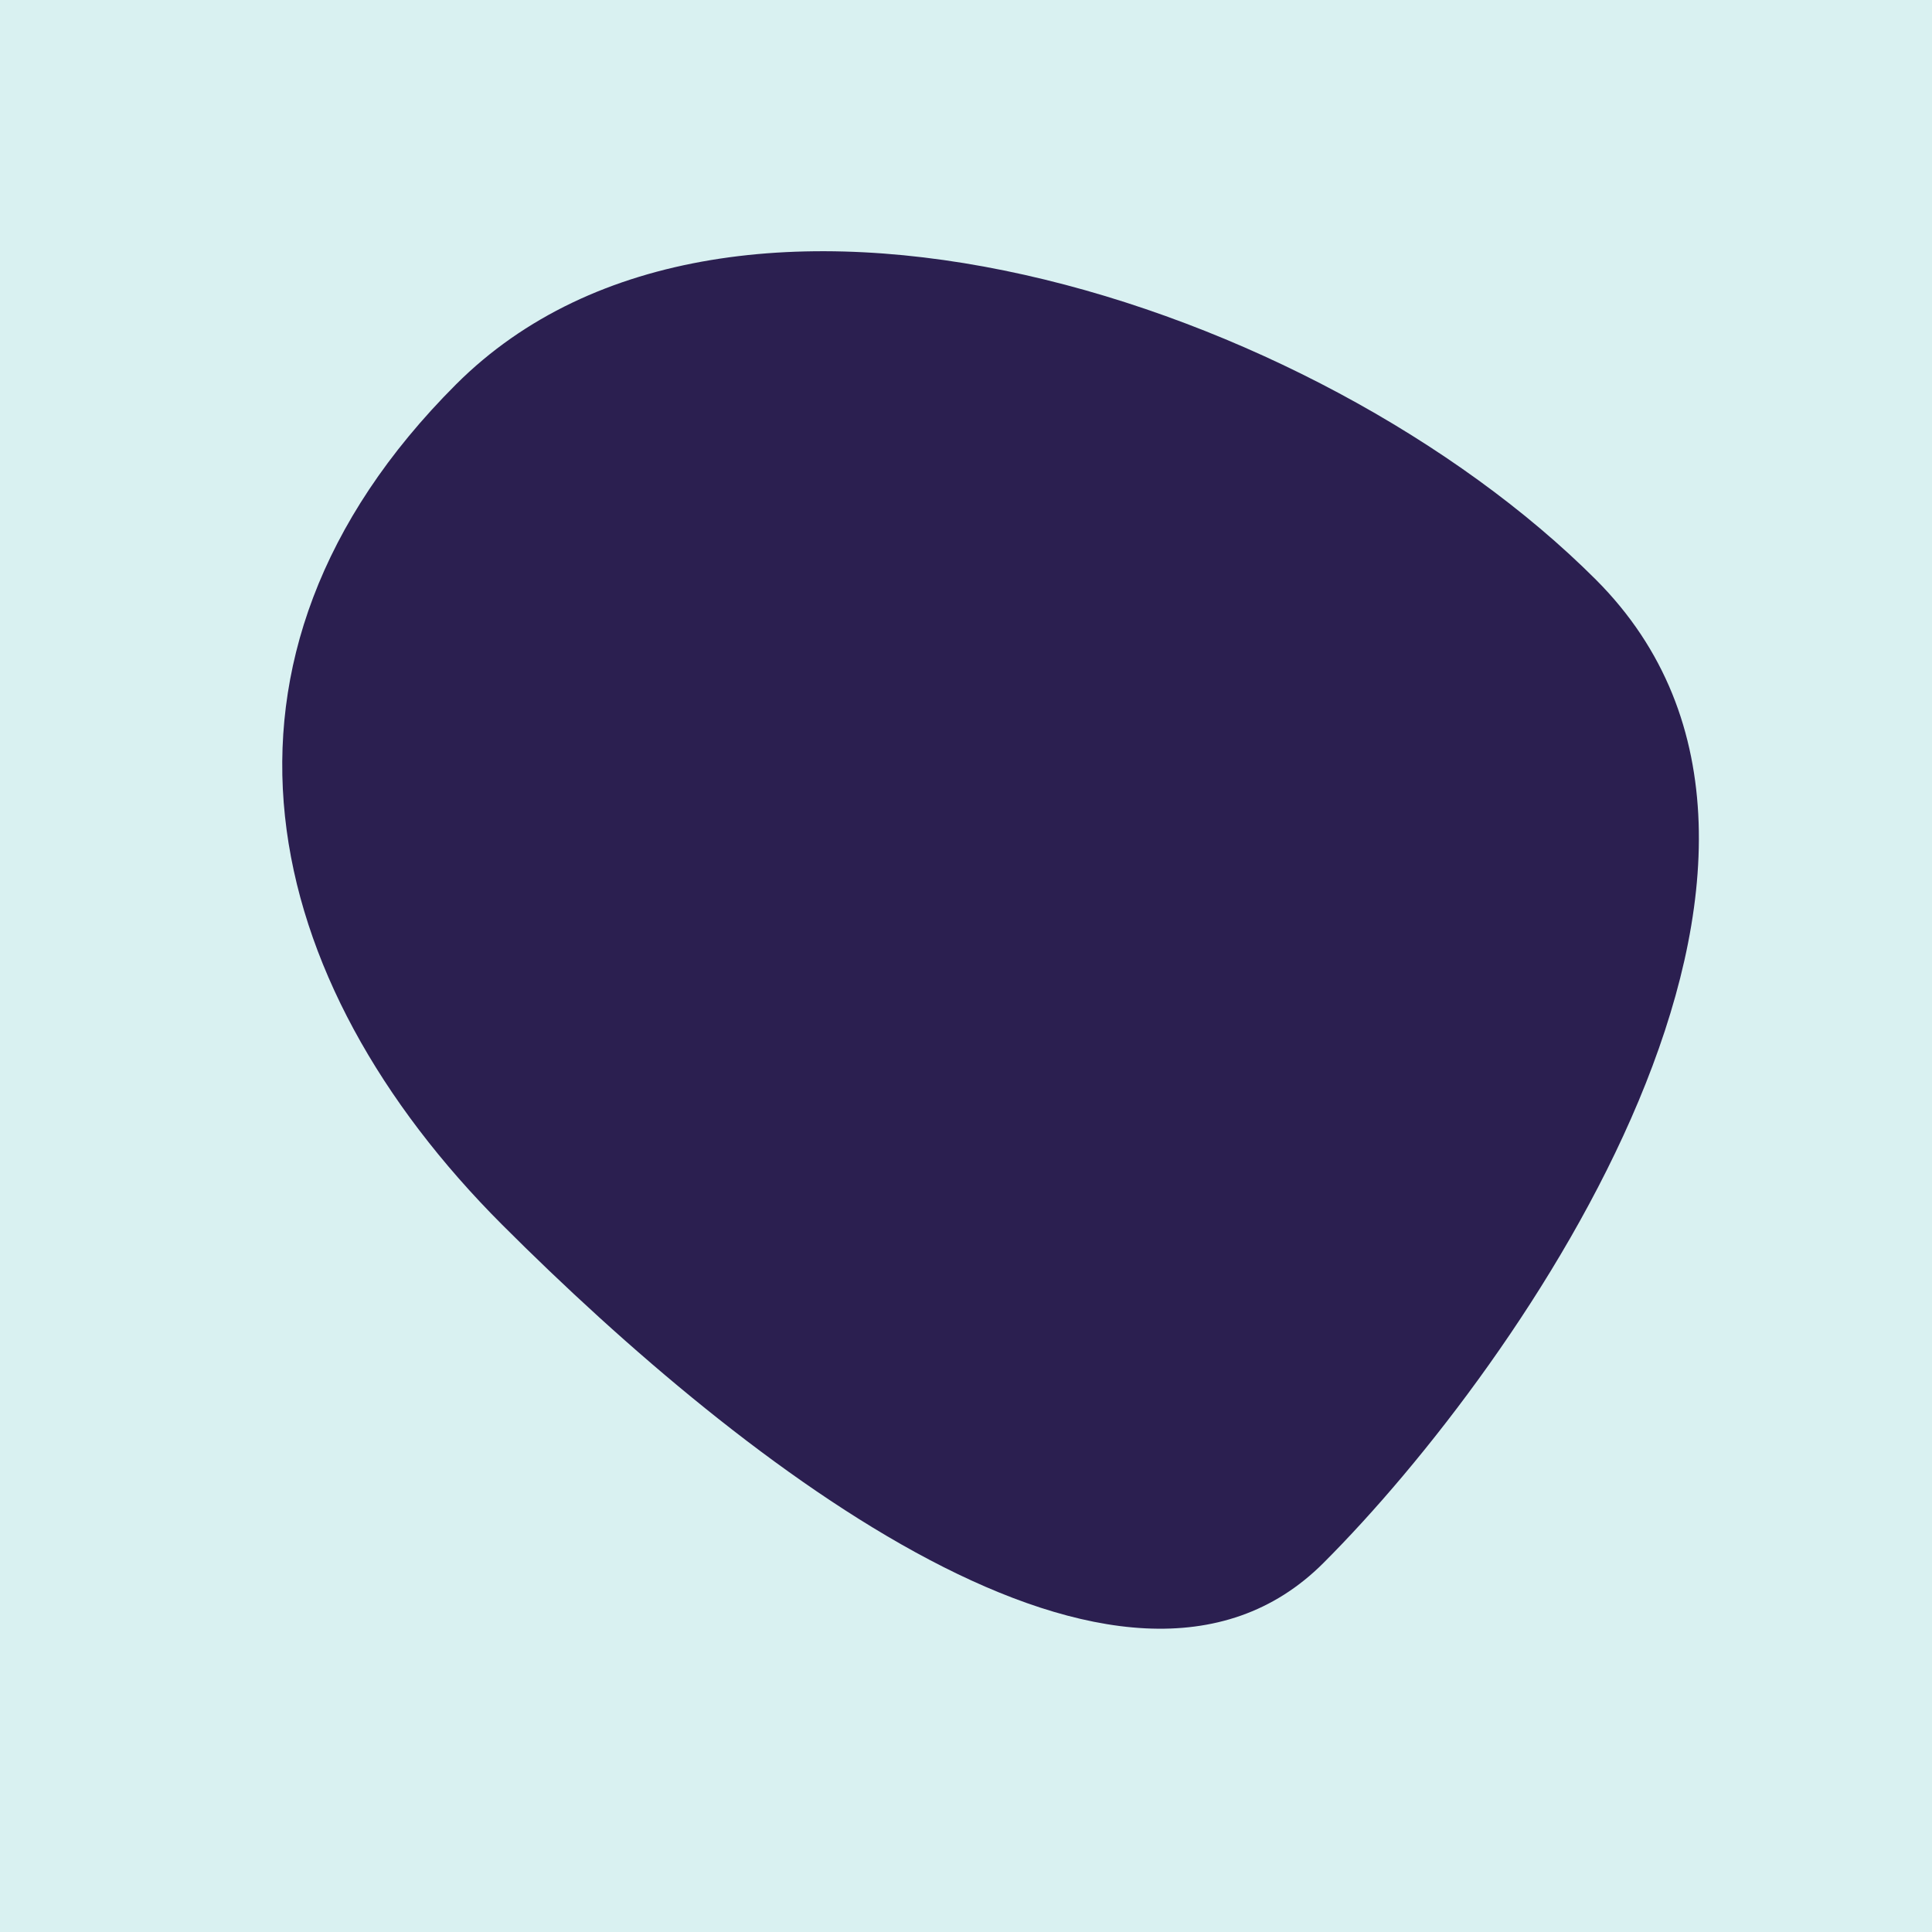 <?xml version="1.0" encoding="utf-8"?><!DOCTYPE svg ><svg width="1000px" height="1000px" xmlns="http://www.w3.org/2000/svg"><rect style="fill: rgb(217,241,241);" width="100%" height="100%"/><path d="M 236 199 C 378 57, 682 156, 826 300 C 970 444,  788 706, 685 809 C 582 912, 386 760, 260 634 C 134 508, 94 341, 236 199" style="fill: rgb(43,31,80);" x="92" y="344.5" width="816" height="311"/></svg>